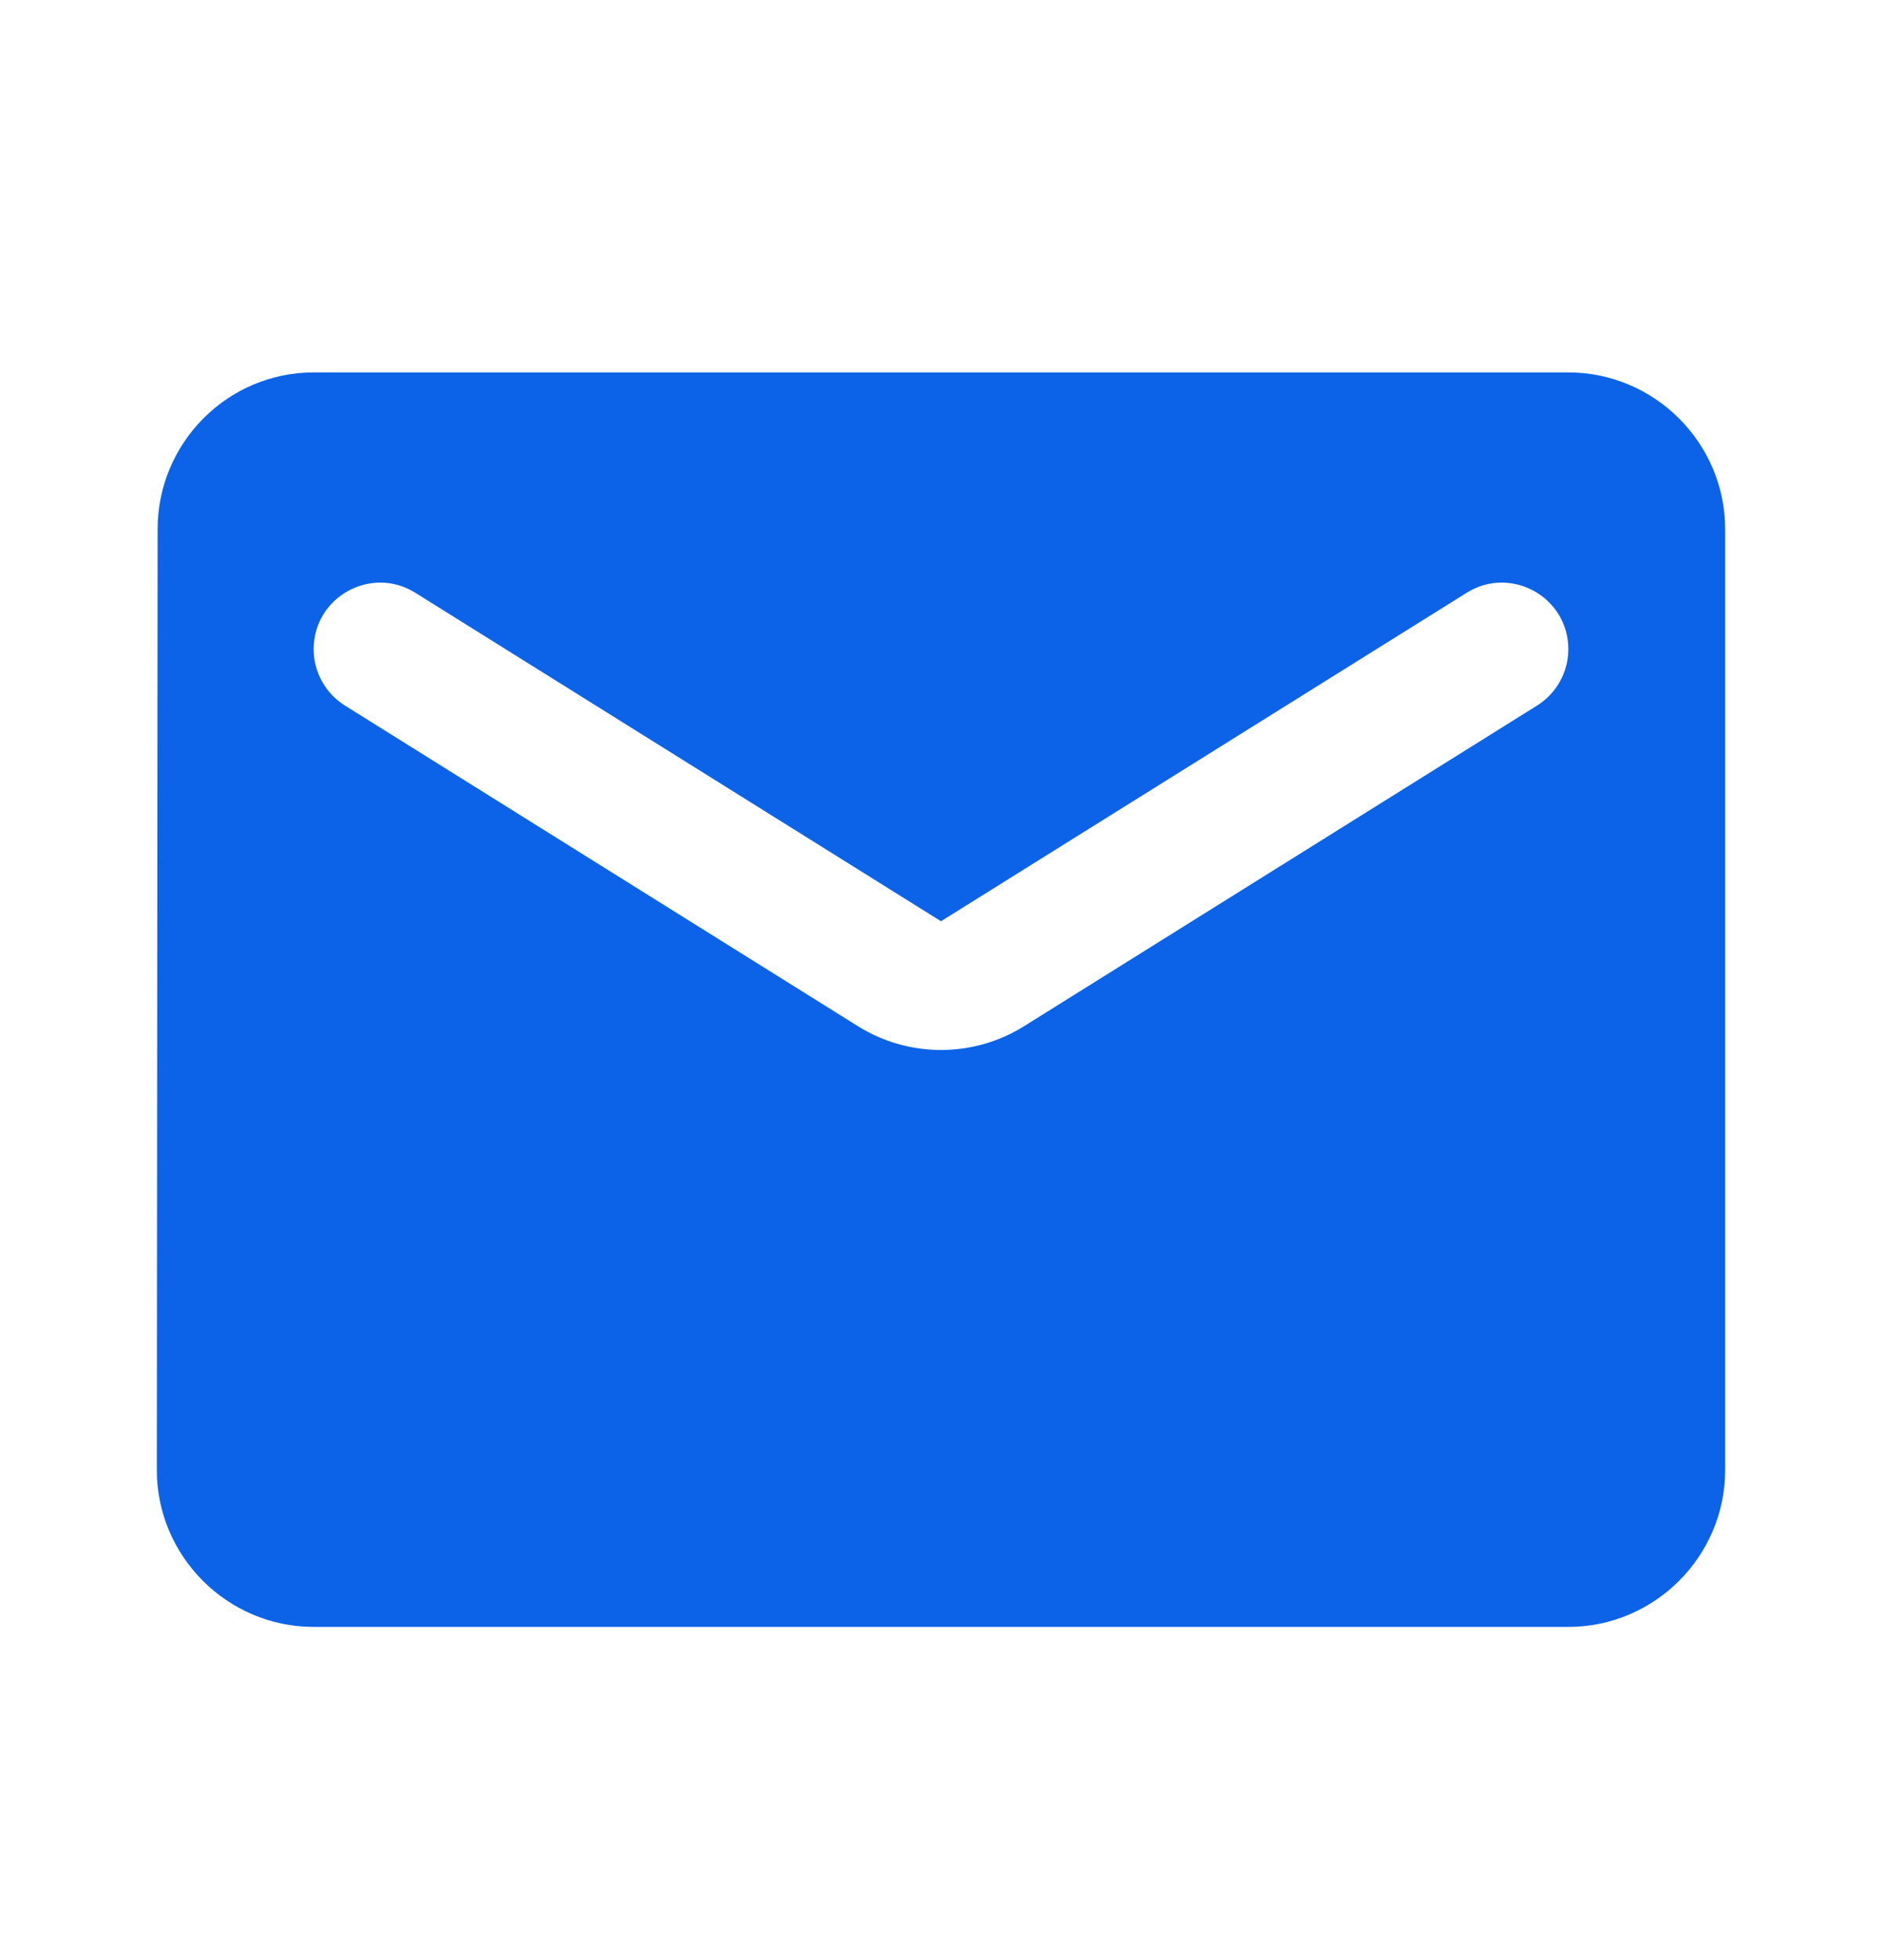<svg width="24" height="25" viewBox="0 0 24 25" fill="none" xmlns="http://www.w3.org/2000/svg">
<path d="M20 4.75H4C2.9 4.75 2.01 5.65 2.01 6.75L2 18.75C2 19.85 2.9 20.75 4 20.75H20C21.1 20.75 22 19.85 22 18.75V6.75C22 5.65 21.1 4.75 20 4.75ZM20 8.28C20 8.572 19.849 8.844 19.601 8.999L13.06 13.088C12.412 13.493 11.588 13.493 10.94 13.088L4.399 8.999C4.151 8.844 4 8.572 4 8.28C4 7.614 4.733 7.208 5.297 7.561L12 11.75L18.703 7.561C19.267 7.208 20 7.614 20 8.28Z" fill="#0C63E7"/>
</svg>
